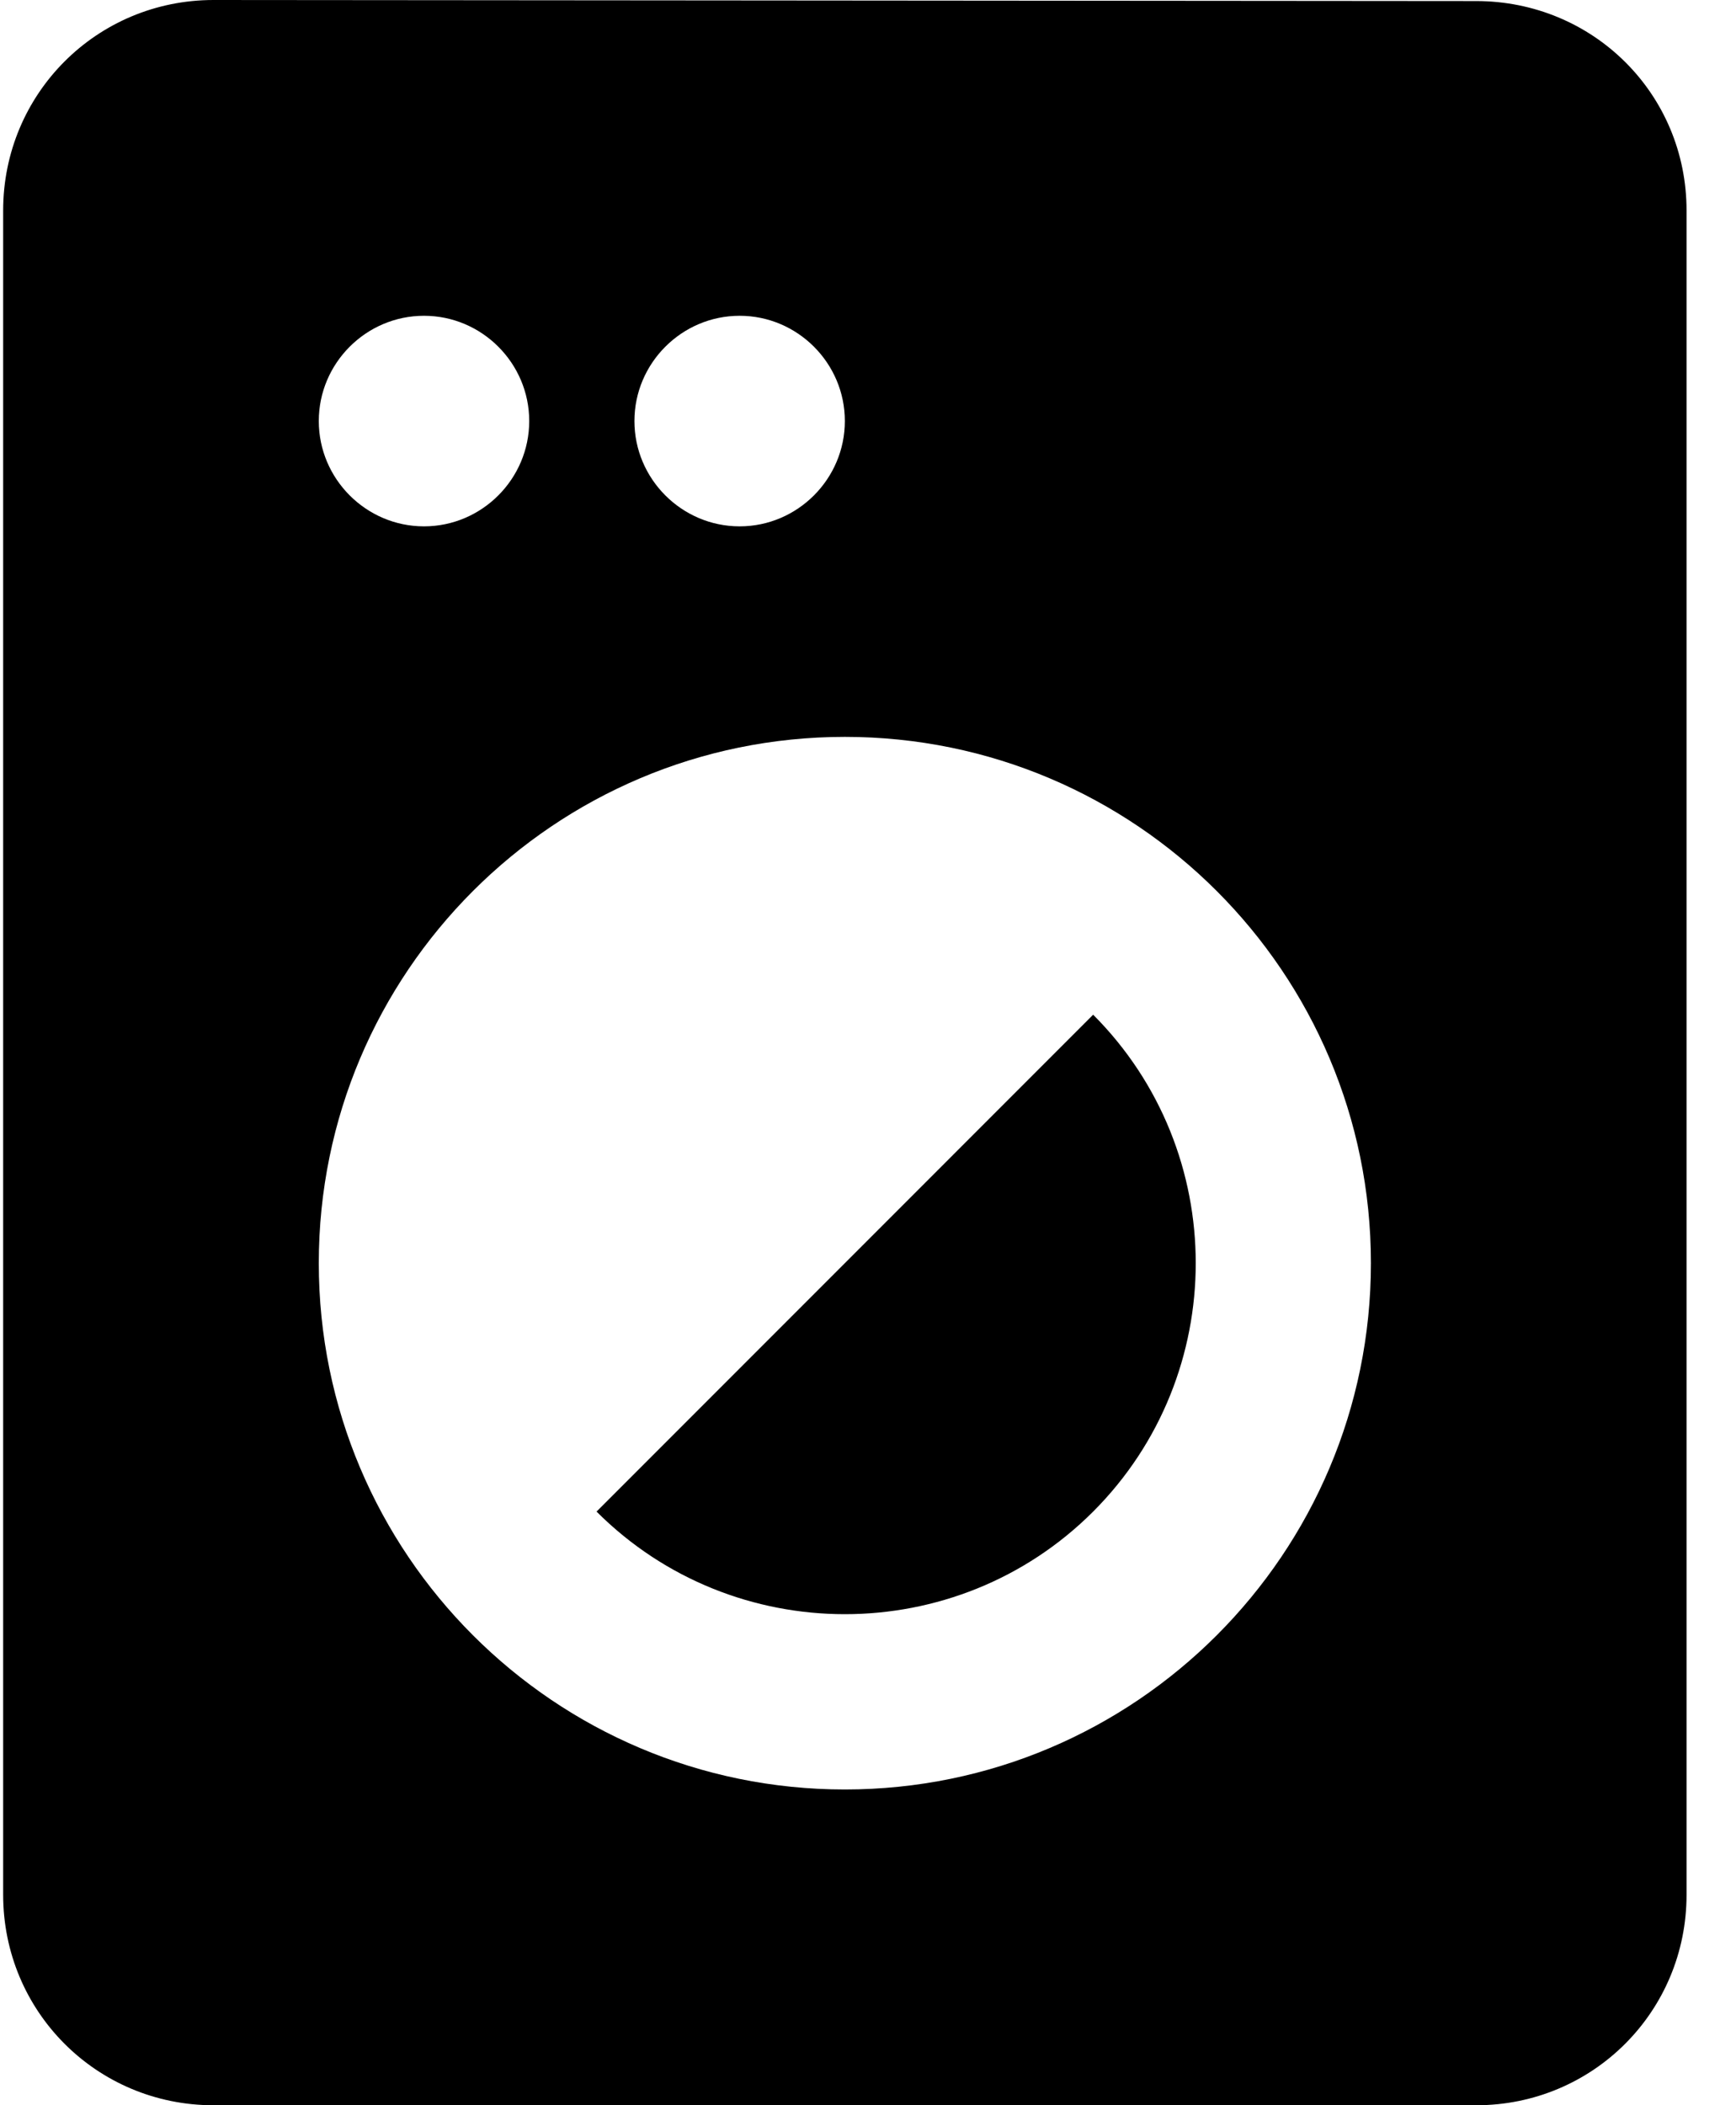 <svg width="33" height="40" viewBox="0 0 33 40" fill="none" xmlns="http://www.w3.org/2000/svg">
<path d="M11.34 28.721C13.94 31.32 18.18 31.32 20.78 28.721C23.38 26.12 23.38 21.881 20.78 19.28L11.34 28.721ZM28.06 0.02L4.06 0C1.84 0 0.06 1.78 0.06 4V36.001C0.06 38.221 1.84 40.001 4.06 40.001H28.06C30.28 40.001 32.06 38.221 32.06 36.001V4C32.06 1.78 30.28 0.02 28.06 0.02ZM14.06 6C15.16 6 16.06 6.9 16.06 8C16.06 9.1 15.16 10.001 14.06 10.001C12.96 10.001 12.06 9.1 12.06 8C12.06 6.9 12.96 6 14.06 6ZM8.06 6C9.16 6 10.06 6.9 10.06 8C10.06 9.1 9.16 10.001 8.06 10.001C6.96 10.001 6.06 9.1 6.06 8C6.06 6.9 6.96 6 8.06 6ZM16.06 34.001C10.54 34.001 6.06 29.52 6.06 24C6.06 18.48 10.54 14.001 16.06 14.001C21.58 14.001 26.06 18.48 26.06 24C26.06 29.52 21.58 34.001 16.06 34.001Z" fill="black"/>
</svg>
